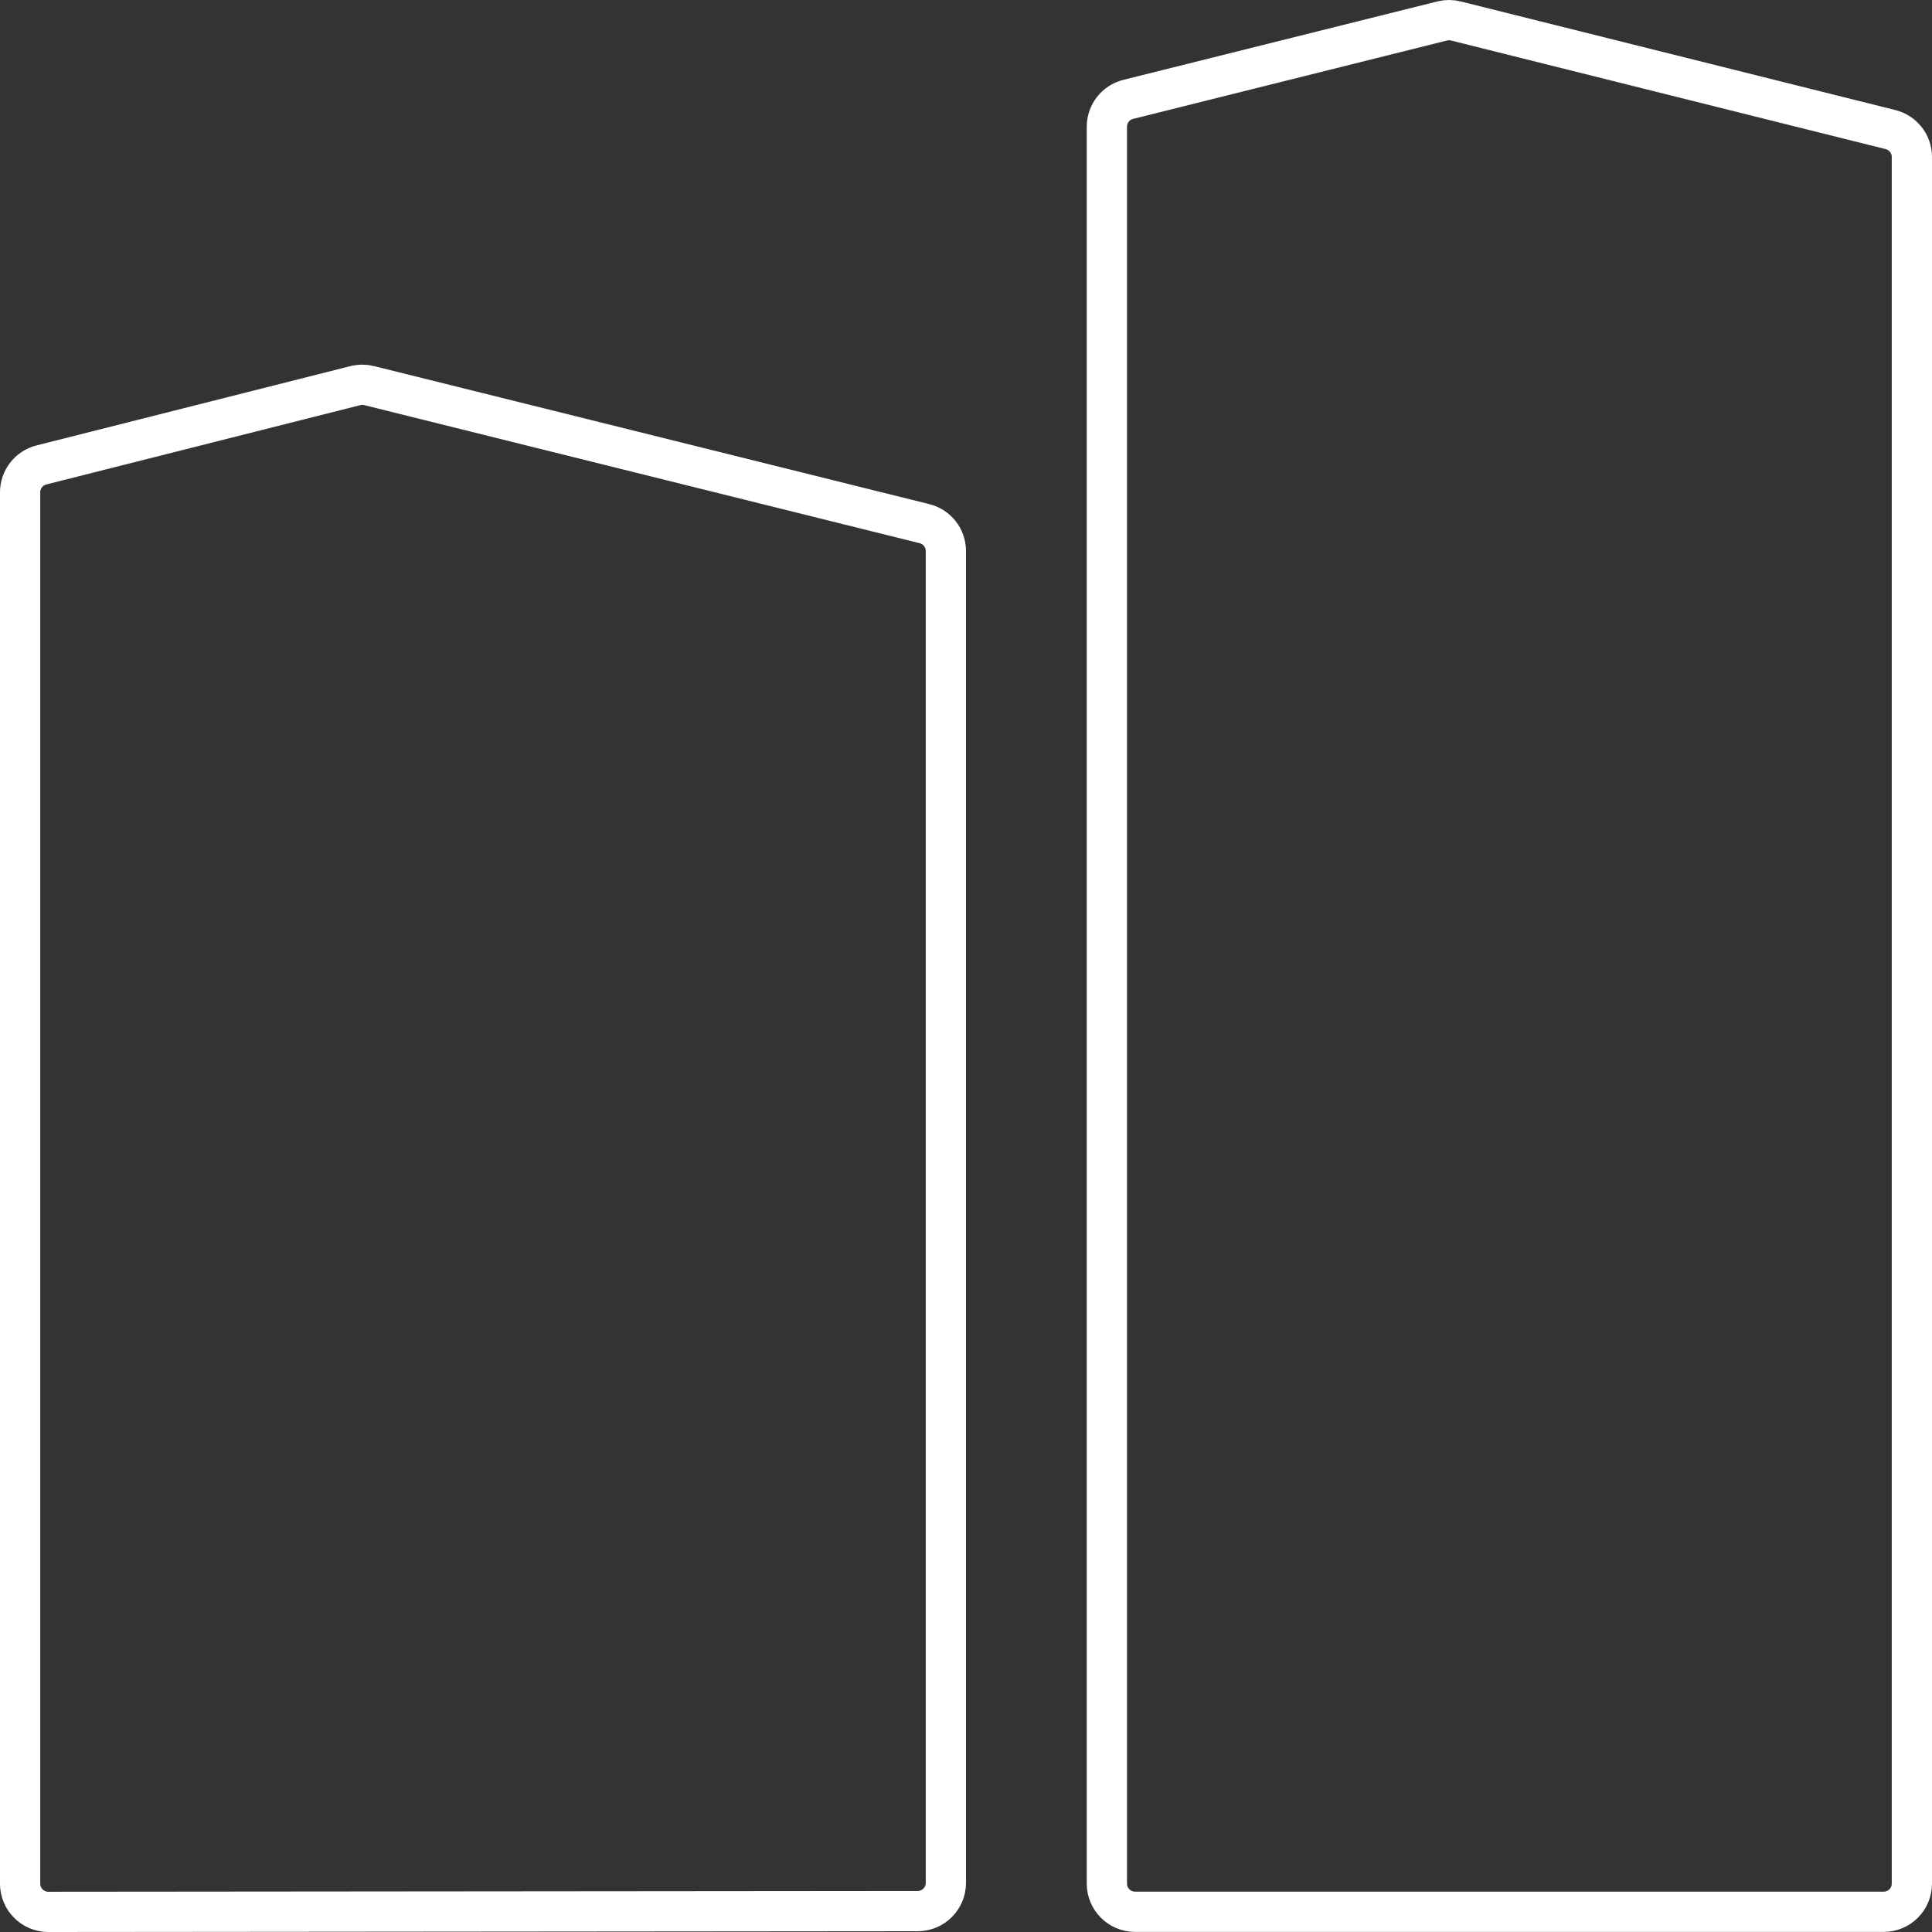 <?xml version="1.0" encoding="UTF-8"?> <svg xmlns="http://www.w3.org/2000/svg" width="144" height="144" viewBox="0 0 144 144" fill="none"><rect x="0" y="0" width="144" height="144" fill="#333333" stroke="none"/> <path d="M107.492 1.563L107.497 1.562C107.824 1.479 108.176 1.479 108.503 1.562L108.508 1.563L140.906 9.658C141.847 9.894 142.5 10.735 142.5 11.693V140.395C142.5 141.552 141.56 142.493 140.4 142.493H84.6C83.44 142.493 82.5 141.552 82.5 140.395V9.441C82.5 8.483 83.153 7.642 84.094 7.406C84.094 7.406 84.094 7.406 84.094 7.406L107.492 1.563ZM27.515 28.741L27.517 28.742L68.906 39.031C68.906 39.031 68.907 39.031 68.907 39.031C69.846 39.267 70.5 40.107 70.5 41.073V140.345C70.5 141.501 69.56 142.442 68.4 142.442H68.399L3.6 142.5C2.44 142.5 1.5 141.559 1.5 140.402V36.691C1.5 35.73 2.157 34.889 3.083 34.655L26.492 28.741C26.493 28.741 26.493 28.741 26.494 28.741C26.831 28.657 27.178 28.657 27.515 28.741Z" stroke="white" stroke-width="3"></path> </svg> 